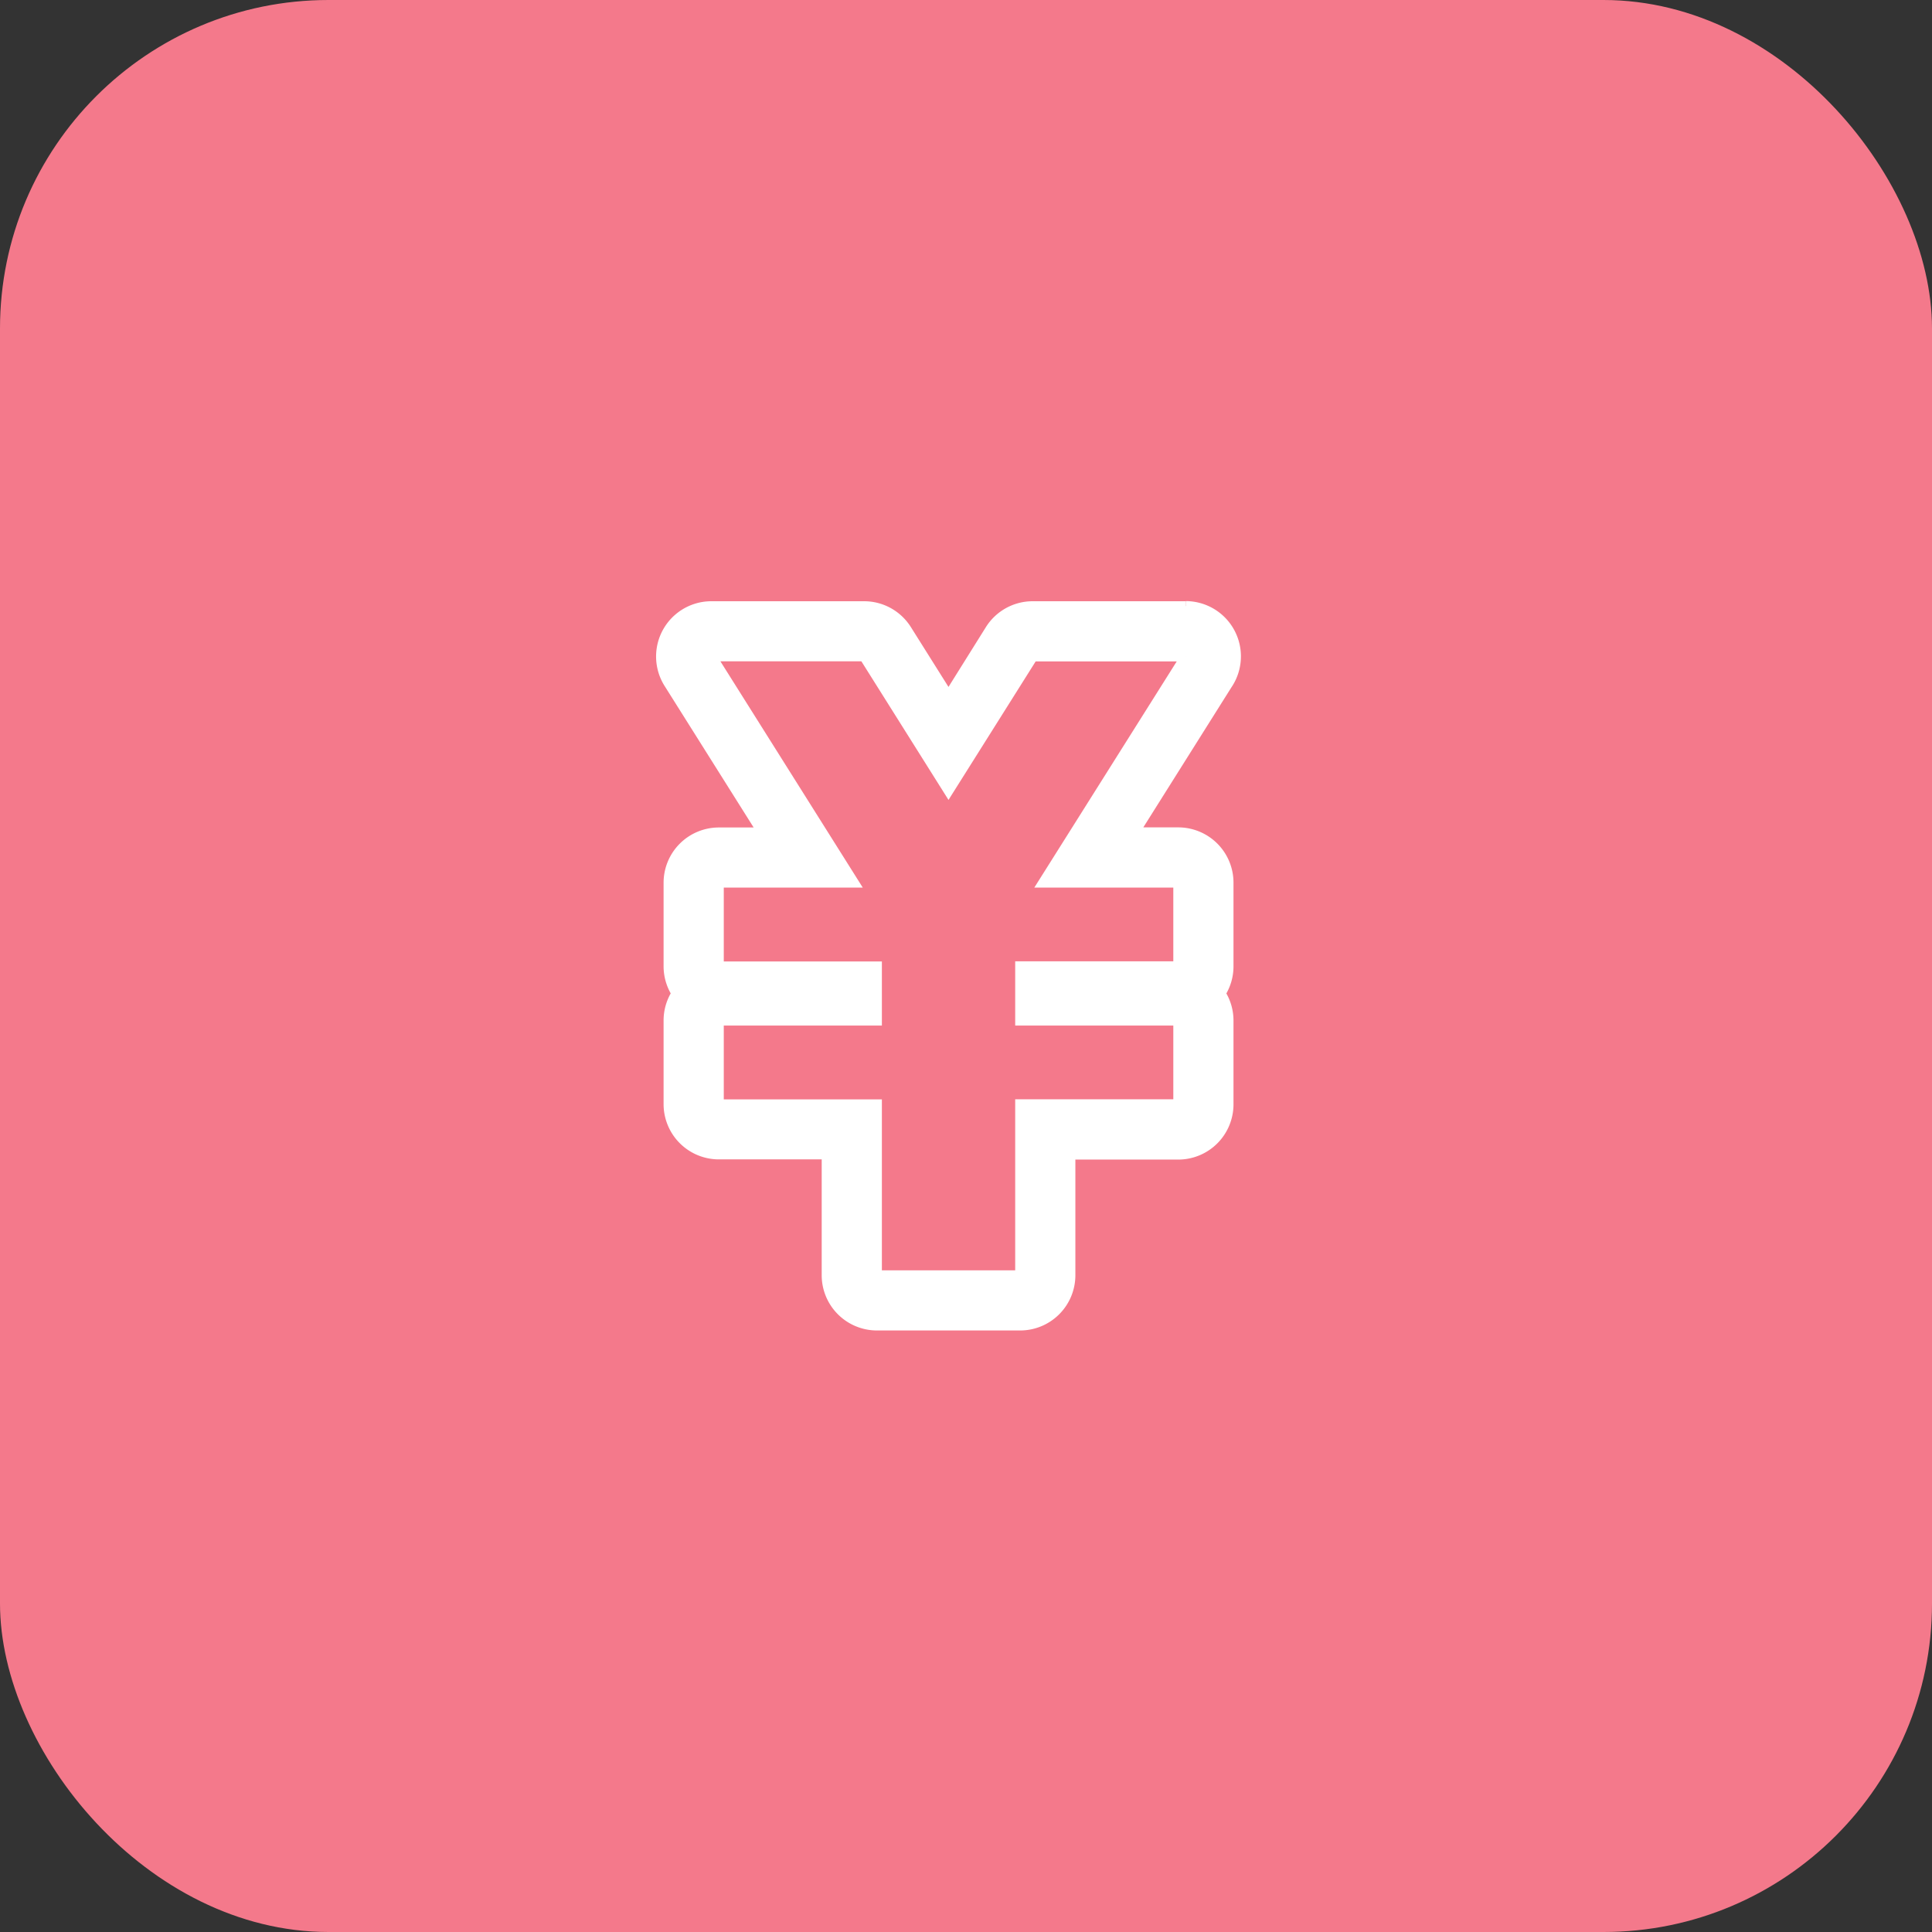 <svg xmlns="http://www.w3.org/2000/svg" width="58.811" height="58.811" viewBox="0 0 58.811 58.811"><rect x="0" y="0" width="58.811" height="58.811" fill="#333333" stroke="none"/><rect width="58.811" height="58.811" rx="10" transform="translate(0)" fill="#f4798b"/><g transform="translate(20.125 18.453)"><path d="M45.518,16.817h0m0,0L41.184,23.7h4.109v2.544H40.48V27.9h4.813v2.544H40.48v5.208H36.122V30.448H31.309V27.9h4.813V26.249H31.309V23.7h4.109l-4.334-6.888H35.73L38.3,20.9l2.57-4.084h4.646m0-1.532h-4.65a1.53,1.53,0,0,0-1.3.716L38.3,18.025,37.027,16a1.53,1.53,0,0,0-1.3-.716H31.084a1.532,1.532,0,0,0-1.3,2.348l2.856,4.539H31.309A1.532,1.532,0,0,0,29.777,23.7v2.544a1.526,1.526,0,0,0,.242.827,1.524,1.524,0,0,0-.242.827v2.544a1.532,1.532,0,0,0,1.532,1.532H34.59v3.676a1.532,1.532,0,0,0,1.532,1.532H40.48a1.532,1.532,0,0,0,1.532-1.532V31.98h3.281a1.532,1.532,0,0,0,1.532-1.532V27.9a1.525,1.525,0,0,0-.242-.827,1.526,1.526,0,0,0,.242-.827V23.7a1.532,1.532,0,0,0-1.532-1.532H43.958l2.827-4.493a1.532,1.532,0,0,0-1.264-2.395m0,3.064h0Z" transform="translate(-29.552 -15.285)" fill="#fff" stroke="#fff" stroke-width="0.3"/></g></svg>